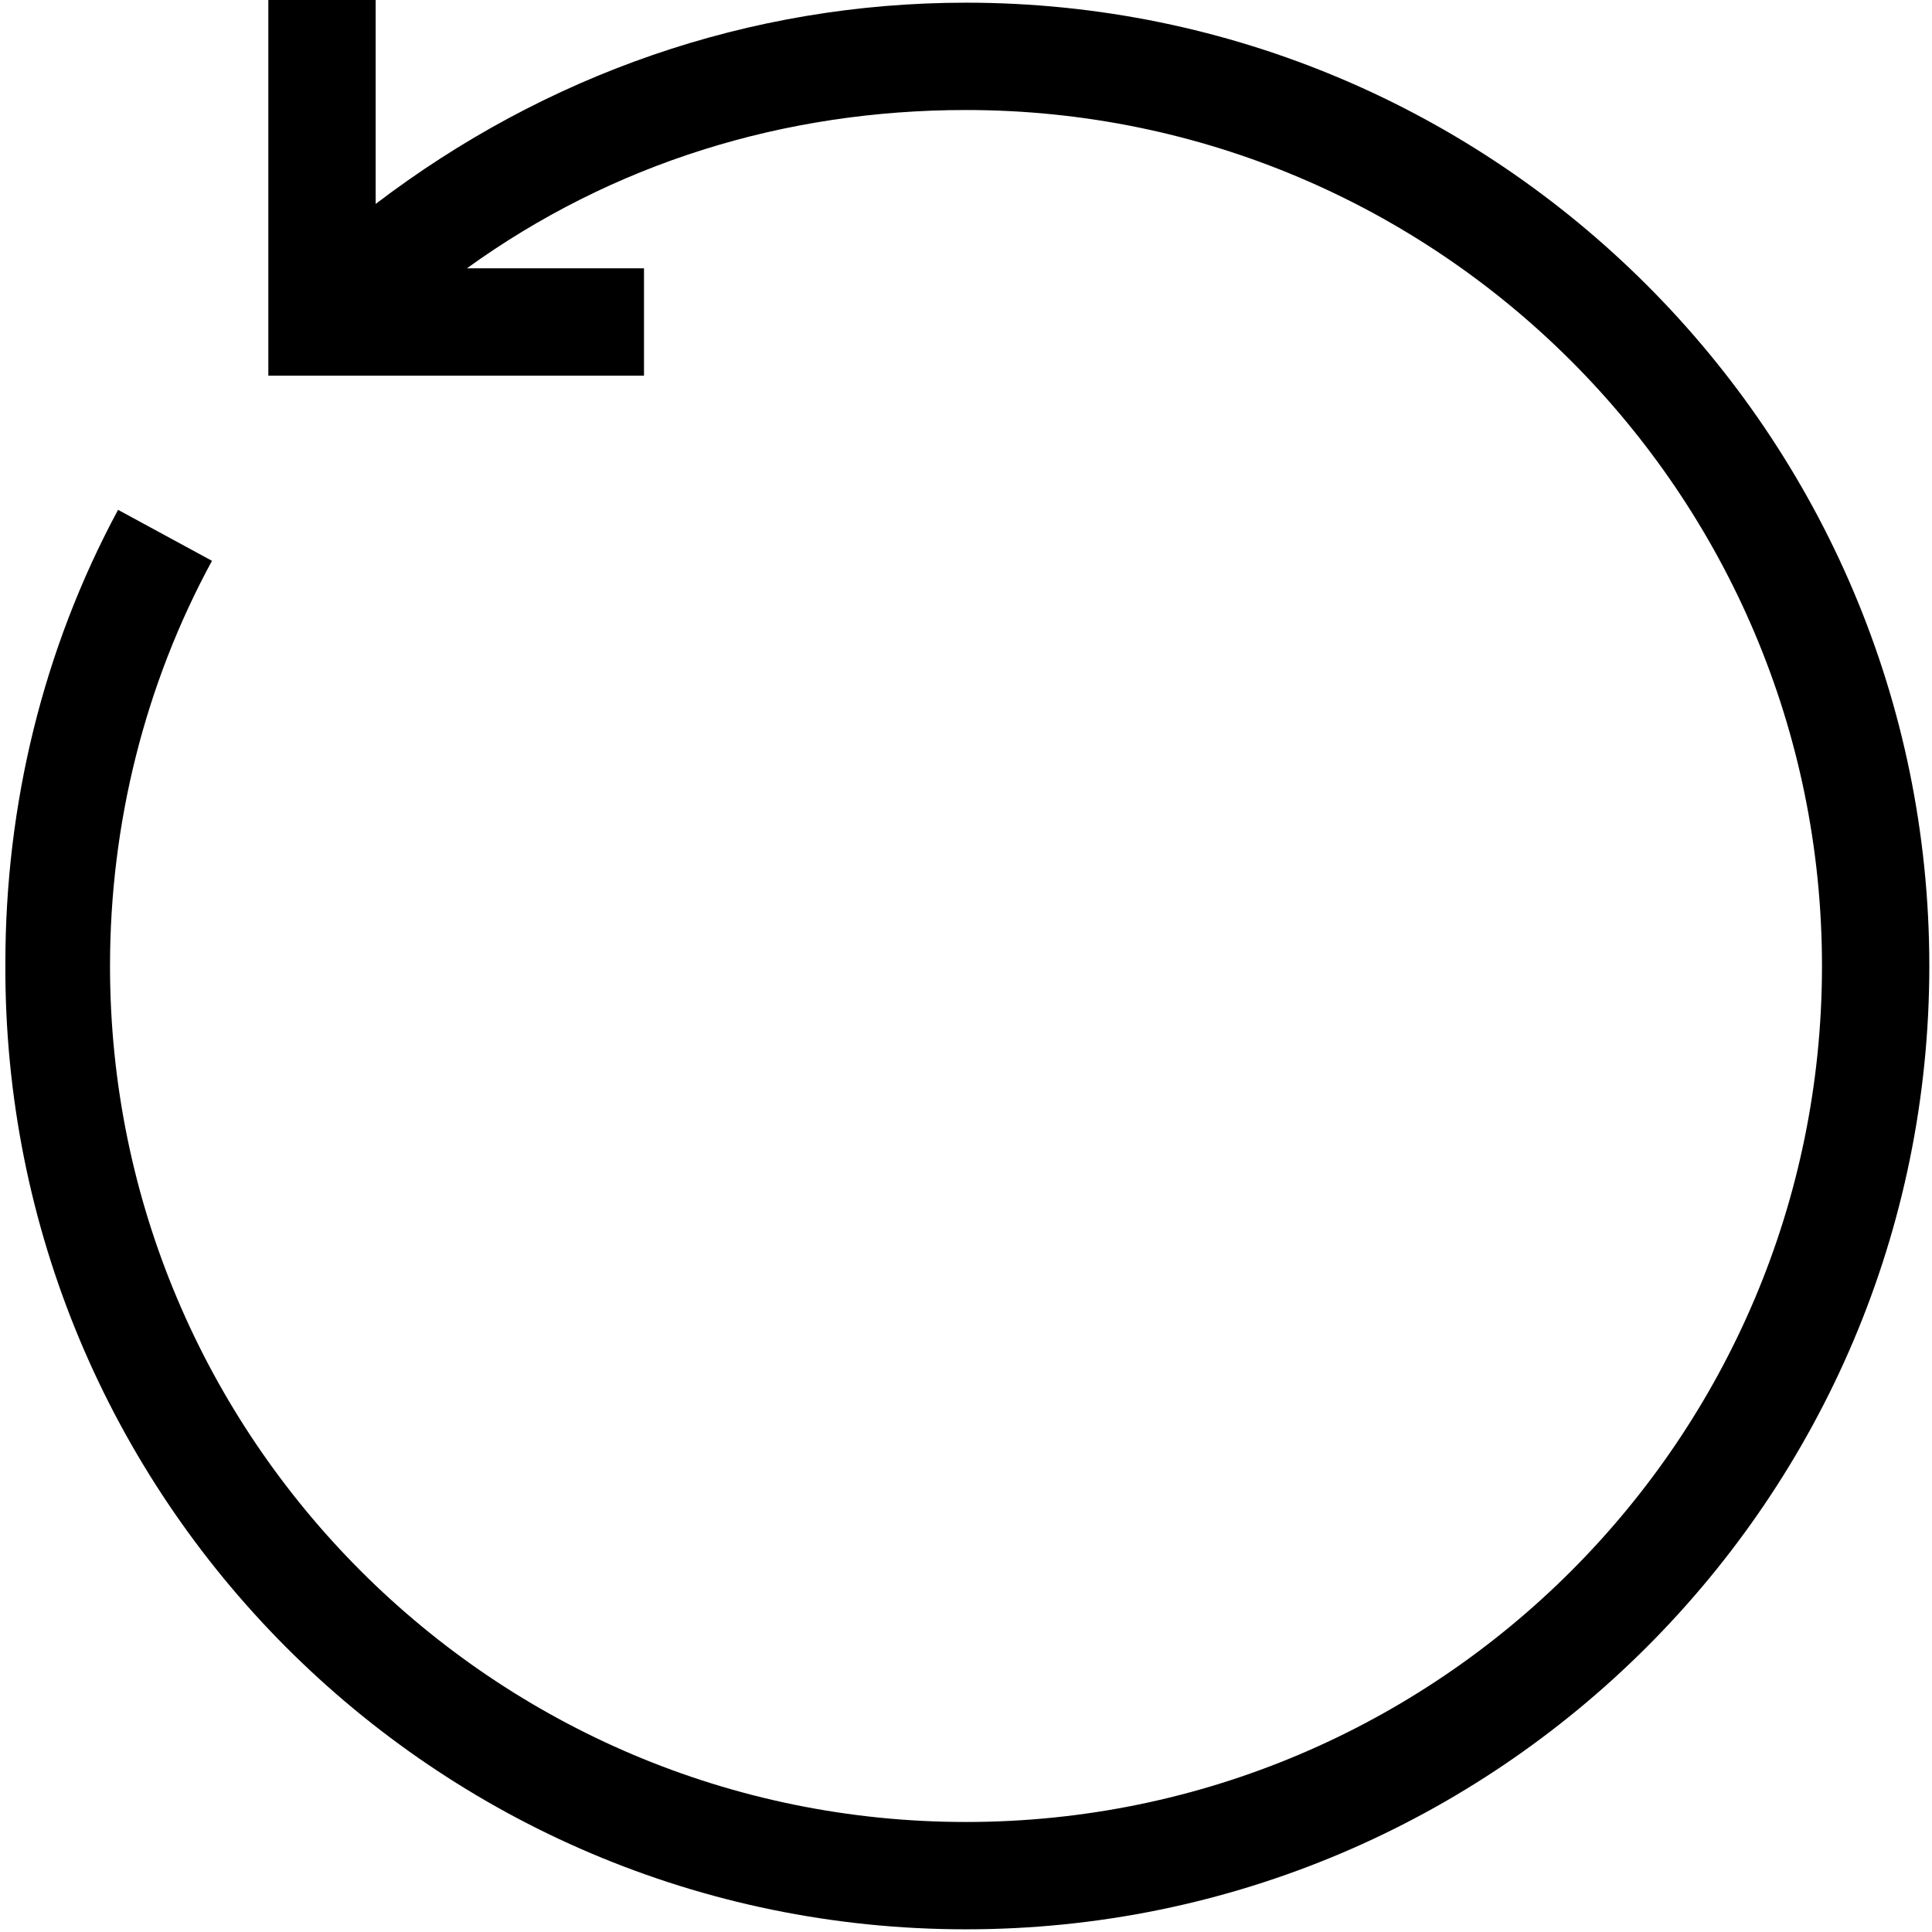 <svg width="72" height="72" viewBox="0 0 72 72" fill="none" xmlns="http://www.w3.org/2000/svg">
<path d="M36 71.9C55.8 71.9 71.9 55.8 71.9 36C71.9 16.2 55.8 0.1 36 0.1C27.9 0.1 20.3 2.8 14 7.6V0H10V14H24V10H17.4C22.8 6.1 29.2 4.1 36 4.1C53.6 4.1 67.9 18.4 67.9 36C67.9 53.6 53.6 67.9 36 67.9C18.4 67.9 4.1 53.6 4.1 36C4.1 30.7 5.4 25.5 7.9 20.9L4.4 19C1.6 24.2 0.2 30 0.2 35.9C0.1 55.8 16.2 71.9 36 71.9Z" fill="black"/>
</svg>
